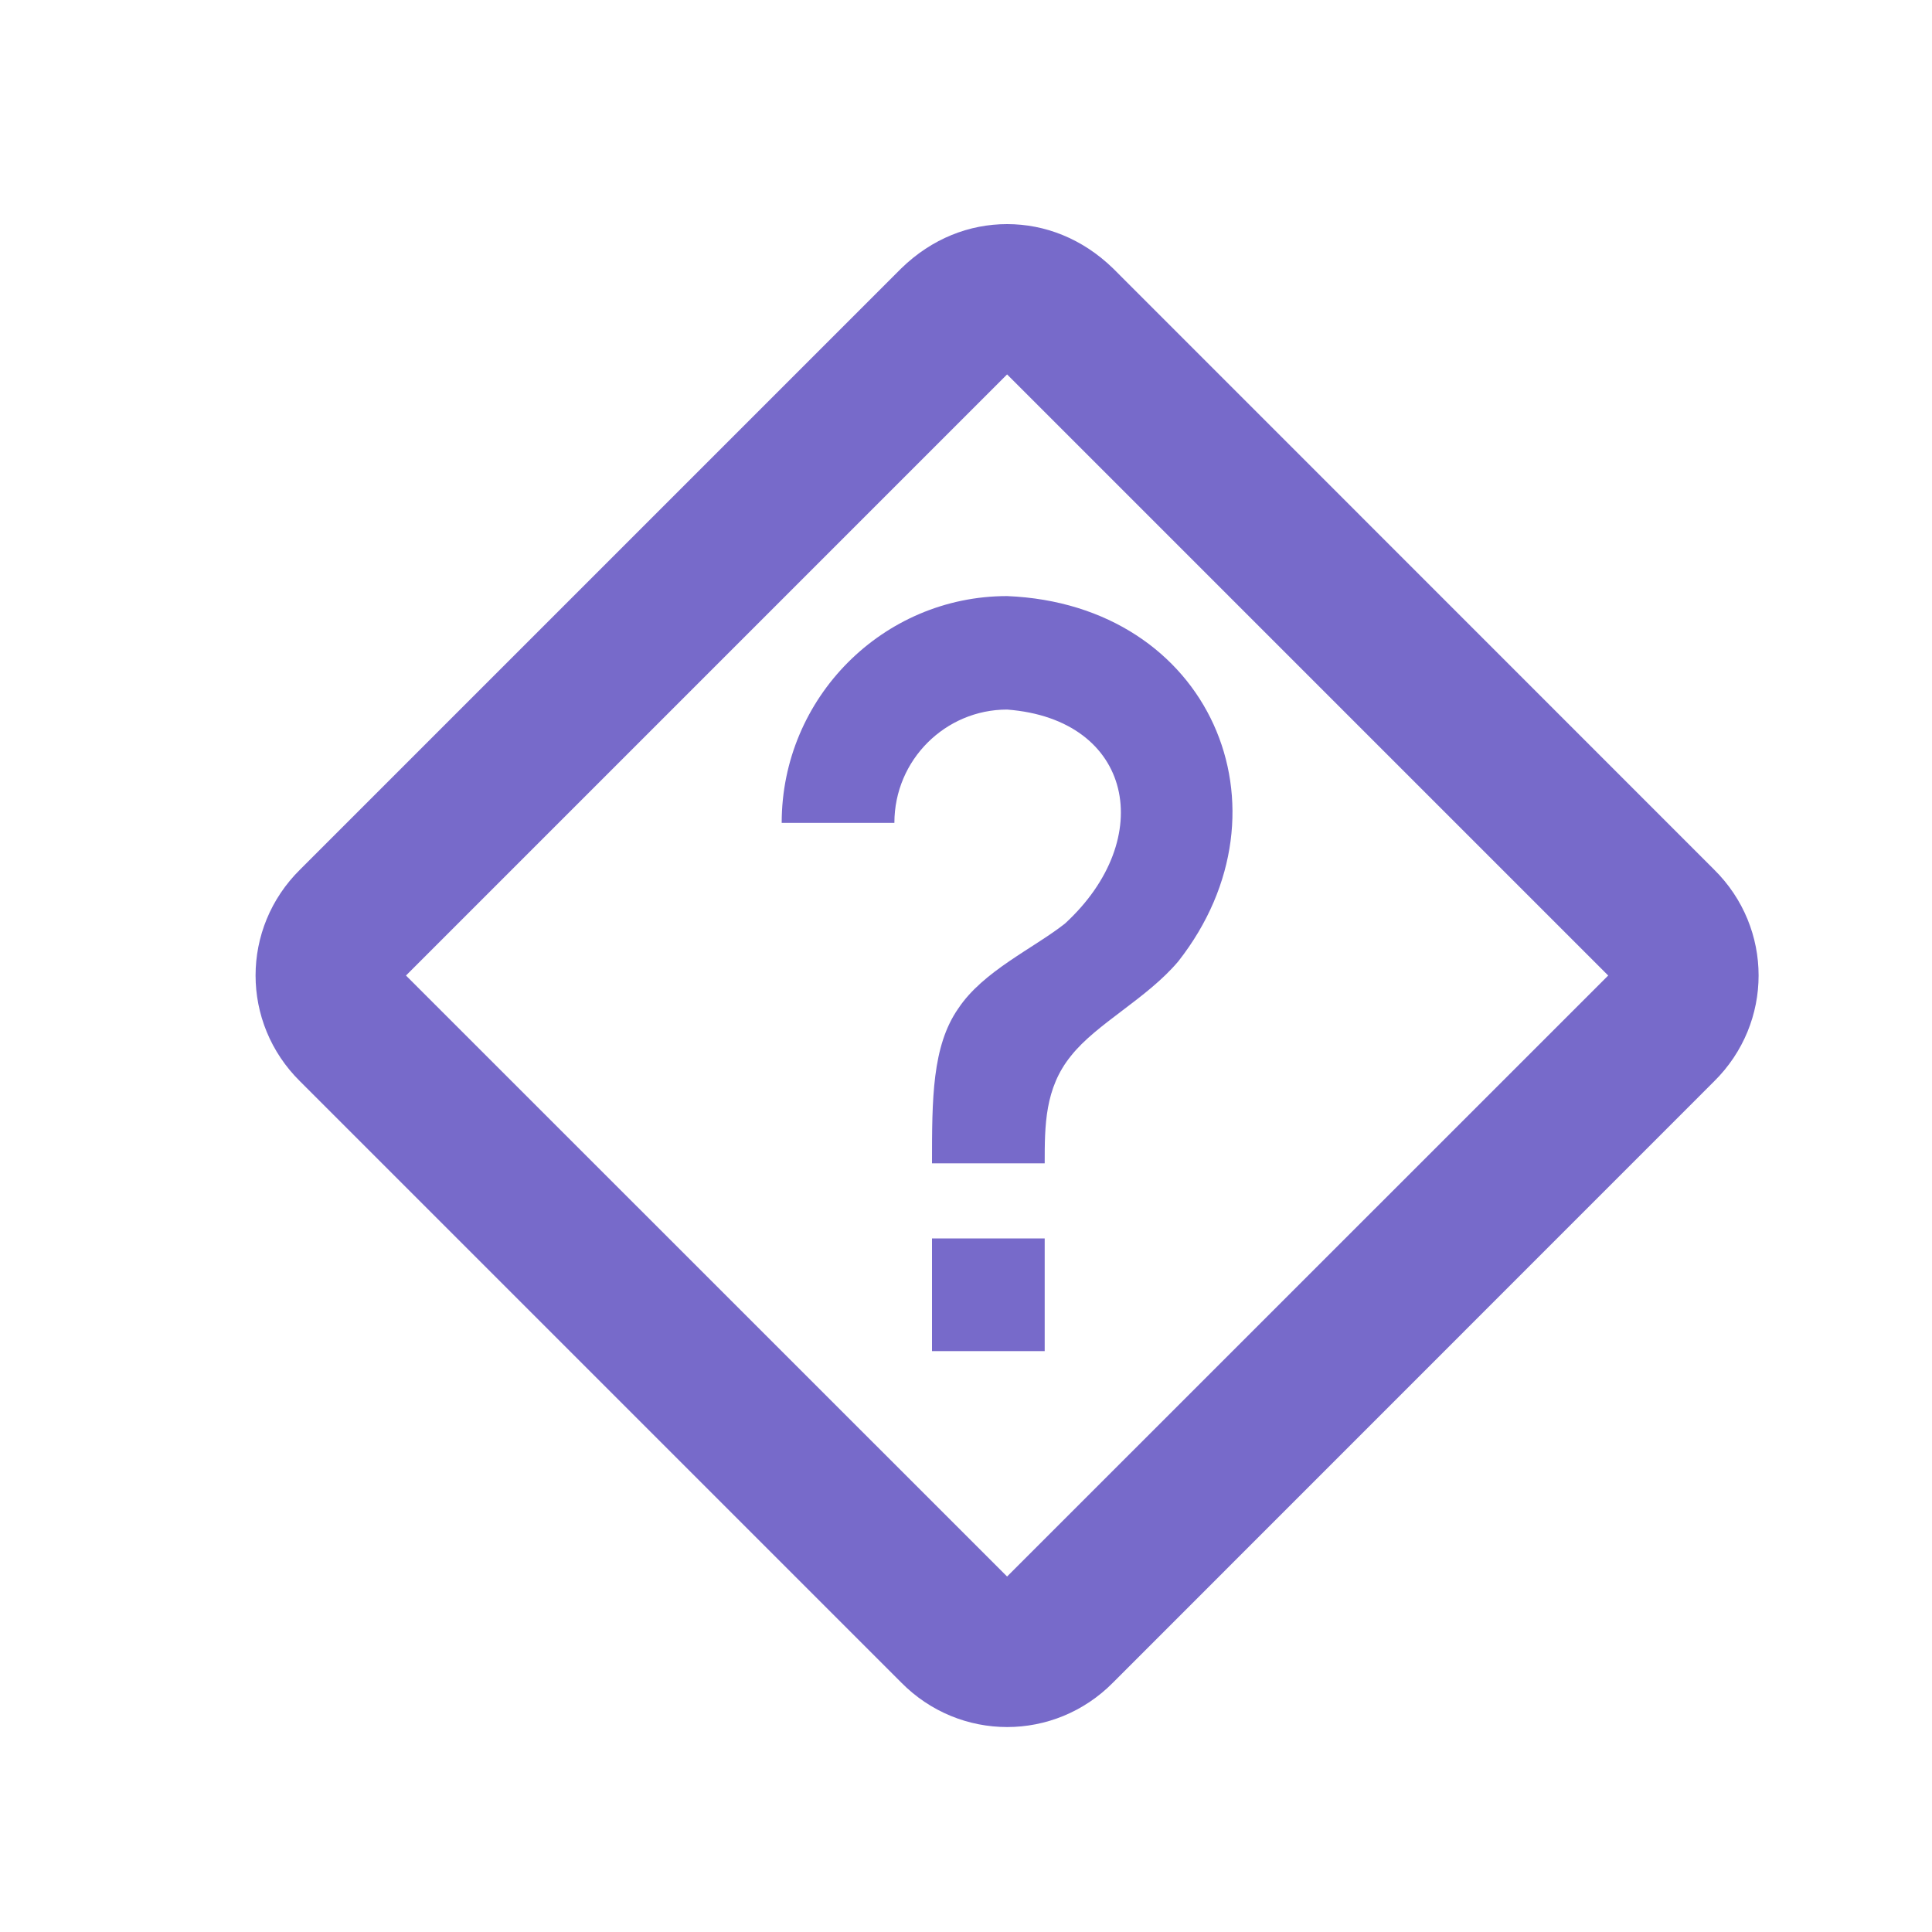 <svg width="15" height="15" viewBox="0 0 15 15" fill="none" xmlns="http://www.w3.org/2000/svg">
<path d="M7.236 9.615H8.111V10.49H7.236V9.615ZM7.819 4.628C9.394 4.692 10.077 6.279 9.149 7.463C8.904 7.754 8.513 7.947 8.315 8.198C8.111 8.449 8.111 8.74 8.111 9.032H7.236C7.236 8.536 7.236 8.122 7.44 7.83C7.633 7.539 8.023 7.364 8.268 7.171C8.986 6.512 8.799 5.584 7.819 5.509C7.341 5.509 6.944 5.899 6.944 6.389H6.069C6.069 5.415 6.857 4.628 7.819 4.628ZM7.819 1.74C7.527 1.74 7.236 1.851 6.997 2.084L2.33 6.751C1.869 7.206 1.869 7.941 2.33 8.396L6.997 13.063C7.452 13.524 8.187 13.524 8.642 13.063L13.308 8.396C13.769 7.941 13.769 7.206 13.308 6.751L8.642 2.084C8.402 1.851 8.111 1.74 7.819 1.74ZM7.819 2.907L12.486 7.574L7.819 12.24L3.152 7.574L7.819 2.907Z" fill="#776ACA"/>
</svg>
